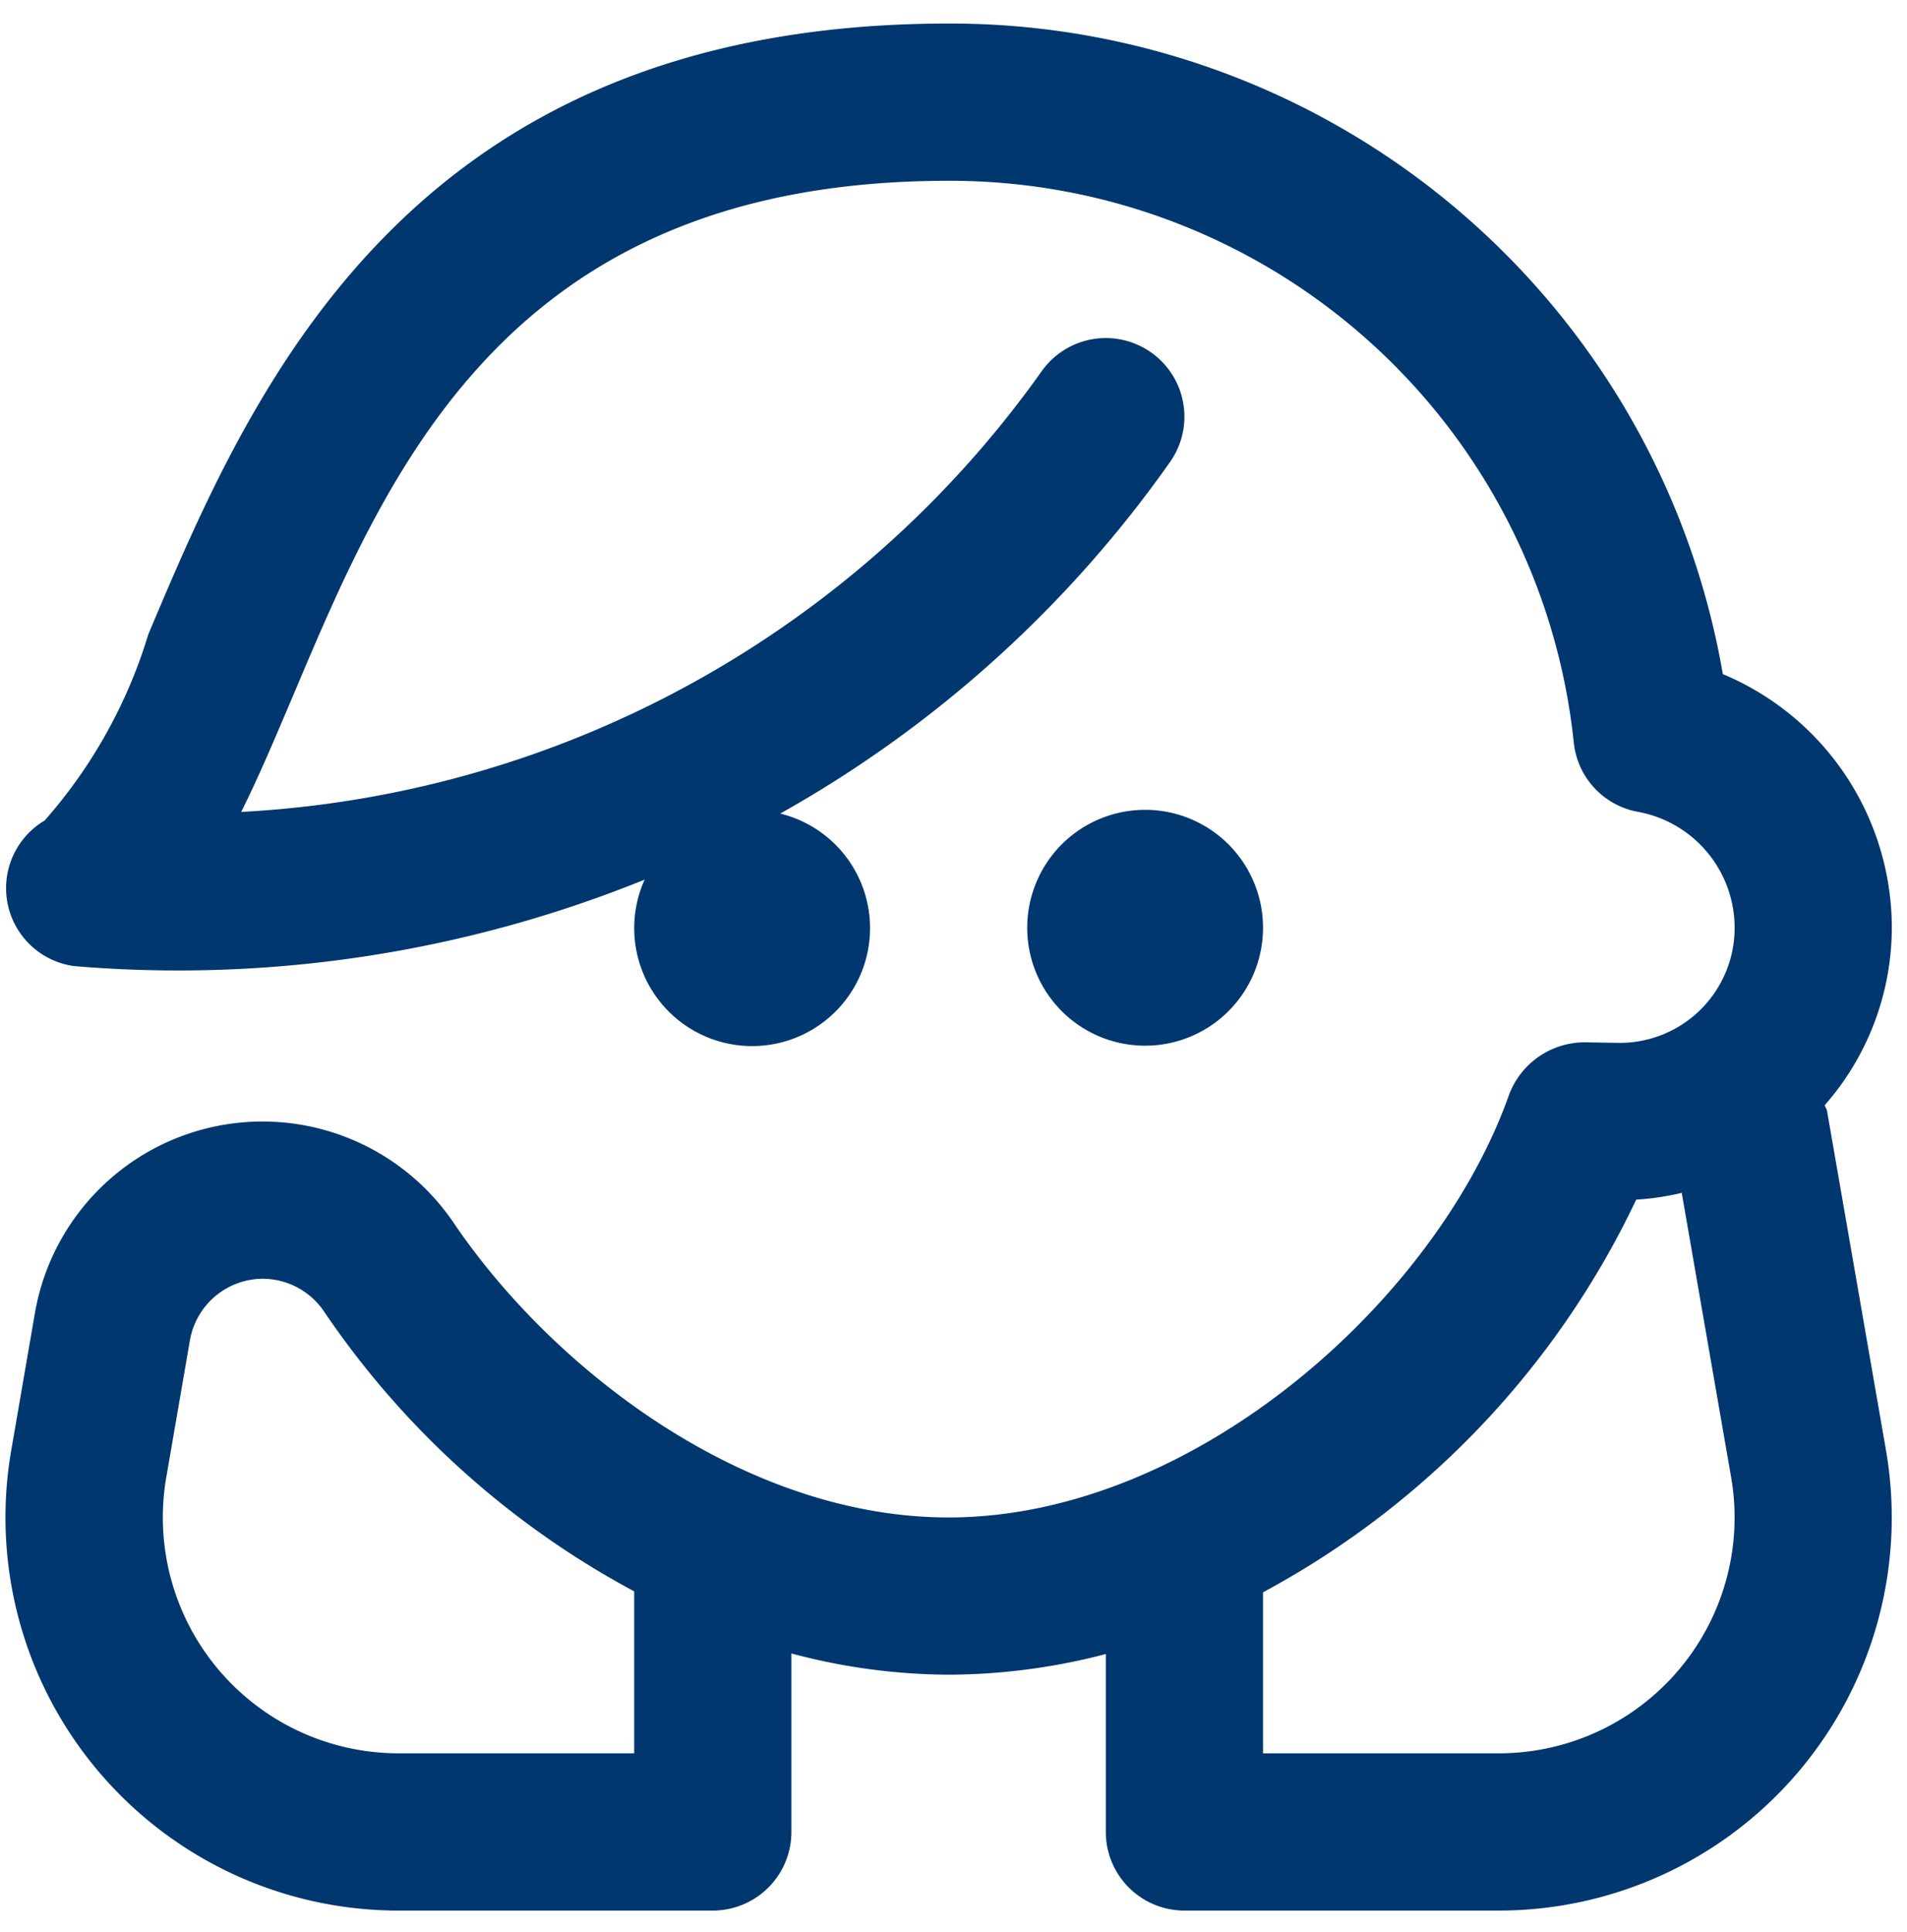 <svg width="79" height="80" fill="none" xmlns="http://www.w3.org/2000/svg"><g clip-path="url(#clip0_4397_622)"><path d="M47.438 43.306a4.884 4.884 0 110-9.768 4.884 4.884 0 010 9.768zm30.69 16.75A16.28 16.28 0 0162.09 79.124H49.066a3.256 3.256 0 01-3.256-3.256v-7.369c-2.126.56-4.314.848-6.513.856a25.53 25.53 0 01-6.512-.879v7.392a3.257 3.257 0 01-3.256 3.256H16.504A16.28 16.28 0 01.467 60.056l.977-5.666a9.57 9.57 0 0117.378-3.706c4.116 6.05 12.038 12.159 20.475 12.159 10.192 0 20.234-9.05 23.217-17.505a3.353 3.353 0 013.123-2.172l1.406.023a4.759 4.759 0 004.816-4.768 4.883 4.883 0 00-4.005-4.8 3.257 3.257 0 01-2.657-2.862 25.975 25.975 0 00-25.9-23.272c-18.16 0-23.145 11.814-27.15 21.309-.73 1.716-1.417 3.354-2.156 4.829a43.485 43.485 0 0033.168-18.26 3.256 3.256 0 115.301 3.783 49.131 49.131 0 01-16.138 14.545 4.885 4.885 0 11-5.617 2.736 51.471 51.471 0 01-23.63 3.581 3.256 3.256 0 01-1.224-6.03 20.748 20.748 0 004.295-7.714C10.396 16.195 16.829.975 39.297.975a32.471 32.471 0 0132.074 26.942 11.397 11.397 0 017 10.504 11.162 11.162 0 01-2.78 7.35c.023.084.081.153.098.244l2.439 14.04zm-51.856 5.848A36.105 36.105 0 0113.44 54.338a3.08 3.08 0 00-2.55-1.38h-.055a3.077 3.077 0 00-2.967 2.546l-.977 5.662a9.769 9.769 0 009.613 11.446h9.768v-6.708zm45.44-4.738l-2.044-11.765c-.62.148-1.25.242-1.886.28a35.926 35.926 0 01-15.46 16.262v6.669h9.769a9.768 9.768 0 009.622-11.443v-.003z" fill="#00376F"/></g><defs><clipPath id="clip0_4397_622"><path fill="#fff" transform="translate(.227 .977)" d="M0 0h78.149v78.149H0z"/></clipPath></defs></svg>